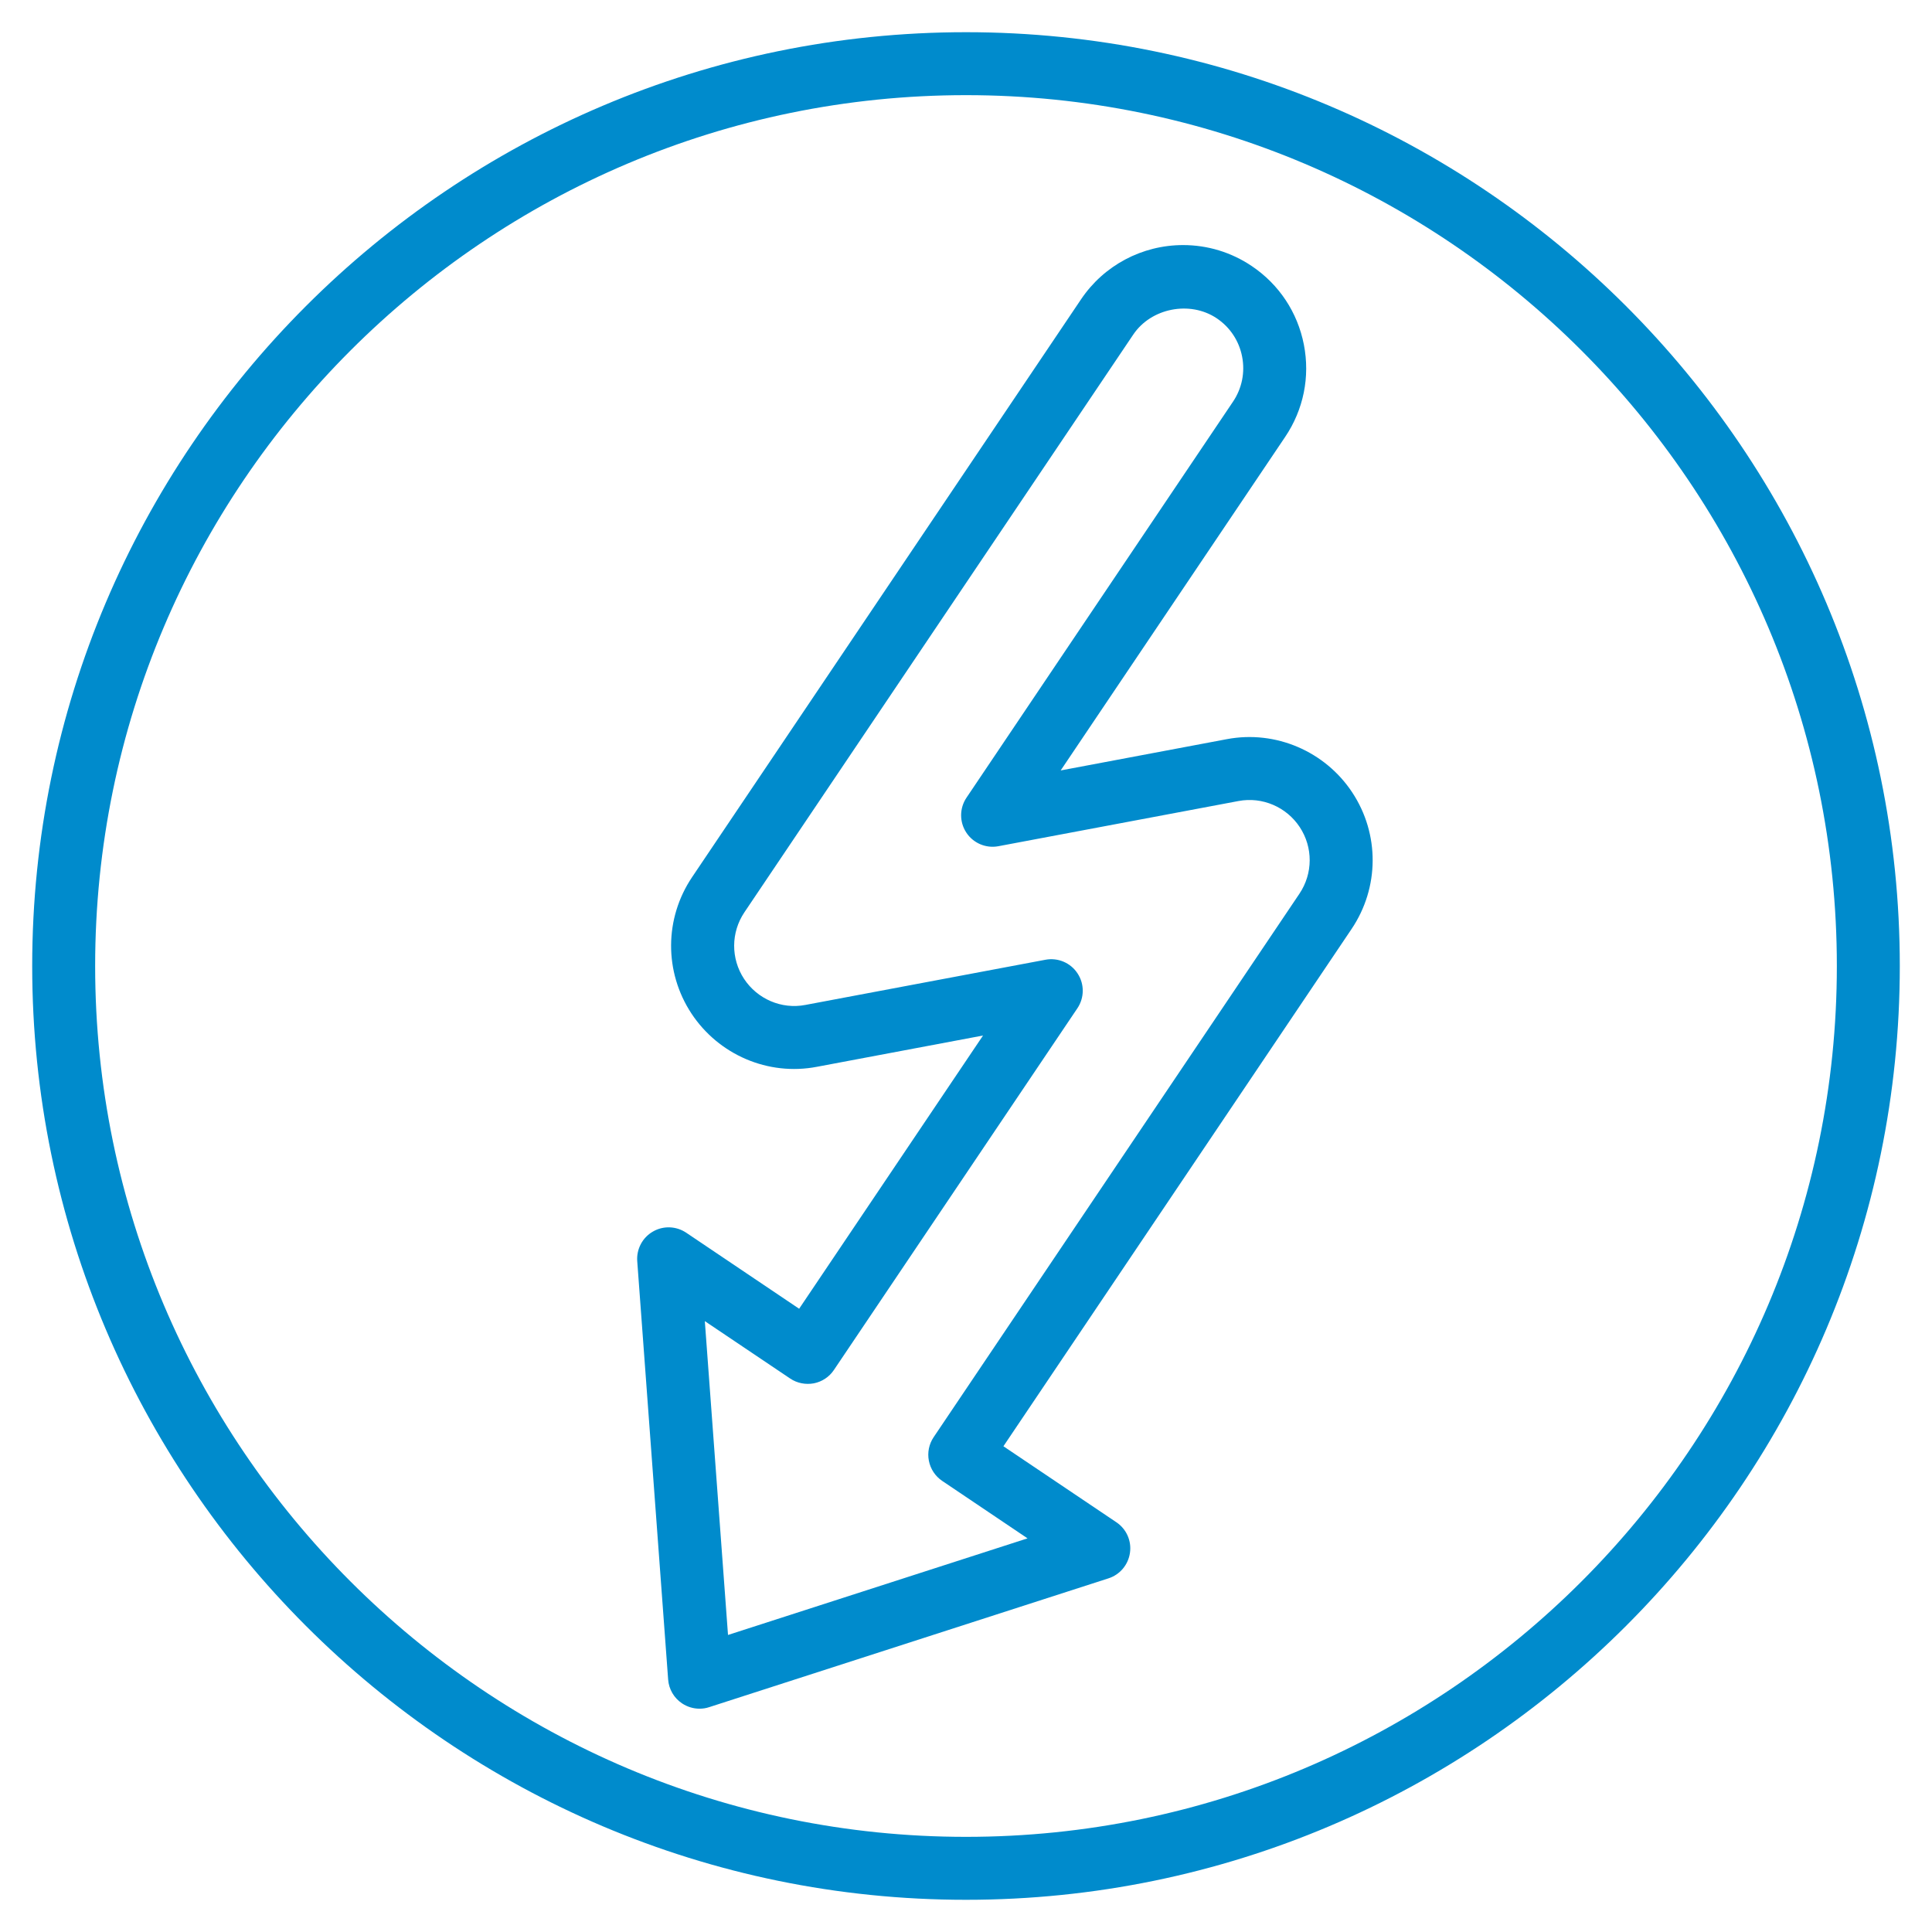 <?xml version="1.0" encoding="utf-8"?>
<!-- Generator: Adobe Illustrator 17.0.0, SVG Export Plug-In . SVG Version: 6.00 Build 0)  -->
<!DOCTYPE svg PUBLIC "-//W3C//DTD SVG 1.1//EN" "http://www.w3.org/Graphics/SVG/1.1/DTD/svg11.dtd">
<svg version="1.1" id="Capa_1" xmlns="http://www.w3.org/2000/svg" xmlns:xlink="http://www.w3.org/1999/xlink" x="0px" y="0px"
	 width="60px" height="60px" viewBox="0 0 60 60" enable-background="new 0 0 60 60" xml:space="preserve">
<g>
	<g>
		<path fill="#008BCC" d="M30,59C14.01,59,1,45.99,1,30S14.01,1,30,1s29,13.01,29,29S45.99,59,30,59z M30,2.955
			C15.088,2.955,2.955,15.088,2.955,30S15.088,57.045,30,57.045S57.045,44.912,57.045,30S44.912,2.955,30,2.955z"/>
	</g>
	<g>
		<path fill="#008BCC" d="M21.725,53.065c-0.192,0-0.382-0.057-0.546-0.167c-0.249-0.167-0.407-0.439-0.429-0.738l-0.96-12.993
			c-0.027-0.374,0.16-0.731,0.484-0.918c0.324-0.19,0.727-0.174,1.037,0.034l3.507,2.361l5.711-8.485l-5.157,0.971
			c-1.524,0.293-3.057-0.379-3.899-1.655c-0.85-1.293-0.841-2.955,0.022-4.237L33.57,9.3c0.71-1.058,1.898-1.689,3.173-1.689
			c0.761,0,1.498,0.225,2.132,0.652c0.848,0.57,1.422,1.437,1.618,2.439c0.196,1.003-0.011,2.021-0.582,2.868L32.94,23.927
			l5.157-0.971c1.522-0.289,3.059,0.381,3.899,1.655c0.852,1.291,0.843,2.953-0.02,4.237L31.162,44.915l3.509,2.361
			c0.311,0.209,0.475,0.577,0.421,0.947c-0.052,0.37-0.311,0.68-0.667,0.794l-12.4,4C21.927,53.05,21.826,53.065,21.725,53.065z
			 M21.889,41.029l0.72,9.746l9.302-3l-2.651-1.785c-0.215-0.145-0.363-0.369-0.413-0.624c-0.05-0.255,0.003-0.518,0.148-0.733
			l11.36-16.878c0.421-0.626,0.425-1.438,0.01-2.068c-0.411-0.624-1.161-0.951-1.904-0.81l-7.455,1.403
			c-0.386,0.073-0.781-0.094-0.997-0.424c-0.216-0.328-0.214-0.756,0.006-1.083l8.276-12.297c0.279-0.414,0.379-0.911,0.284-1.401
			c-0.095-0.489-0.375-0.913-0.79-1.191c-0.83-0.556-2.038-0.317-2.591,0.507l-12.075,17.94c-0.421,0.626-0.426,1.438-0.011,2.07
			c0.411,0.622,1.16,0.952,1.905,0.808l7.454-1.403c0.387-0.073,0.782,0.094,0.997,0.424c0.218,0.328,0.215,0.756-0.005,1.083
			l-7.562,11.234c-0.144,0.215-0.369,0.364-0.624,0.414c-0.254,0.046-0.518-0.004-0.733-0.149L21.889,41.029z"/>
	</g>
</g>
</svg>
